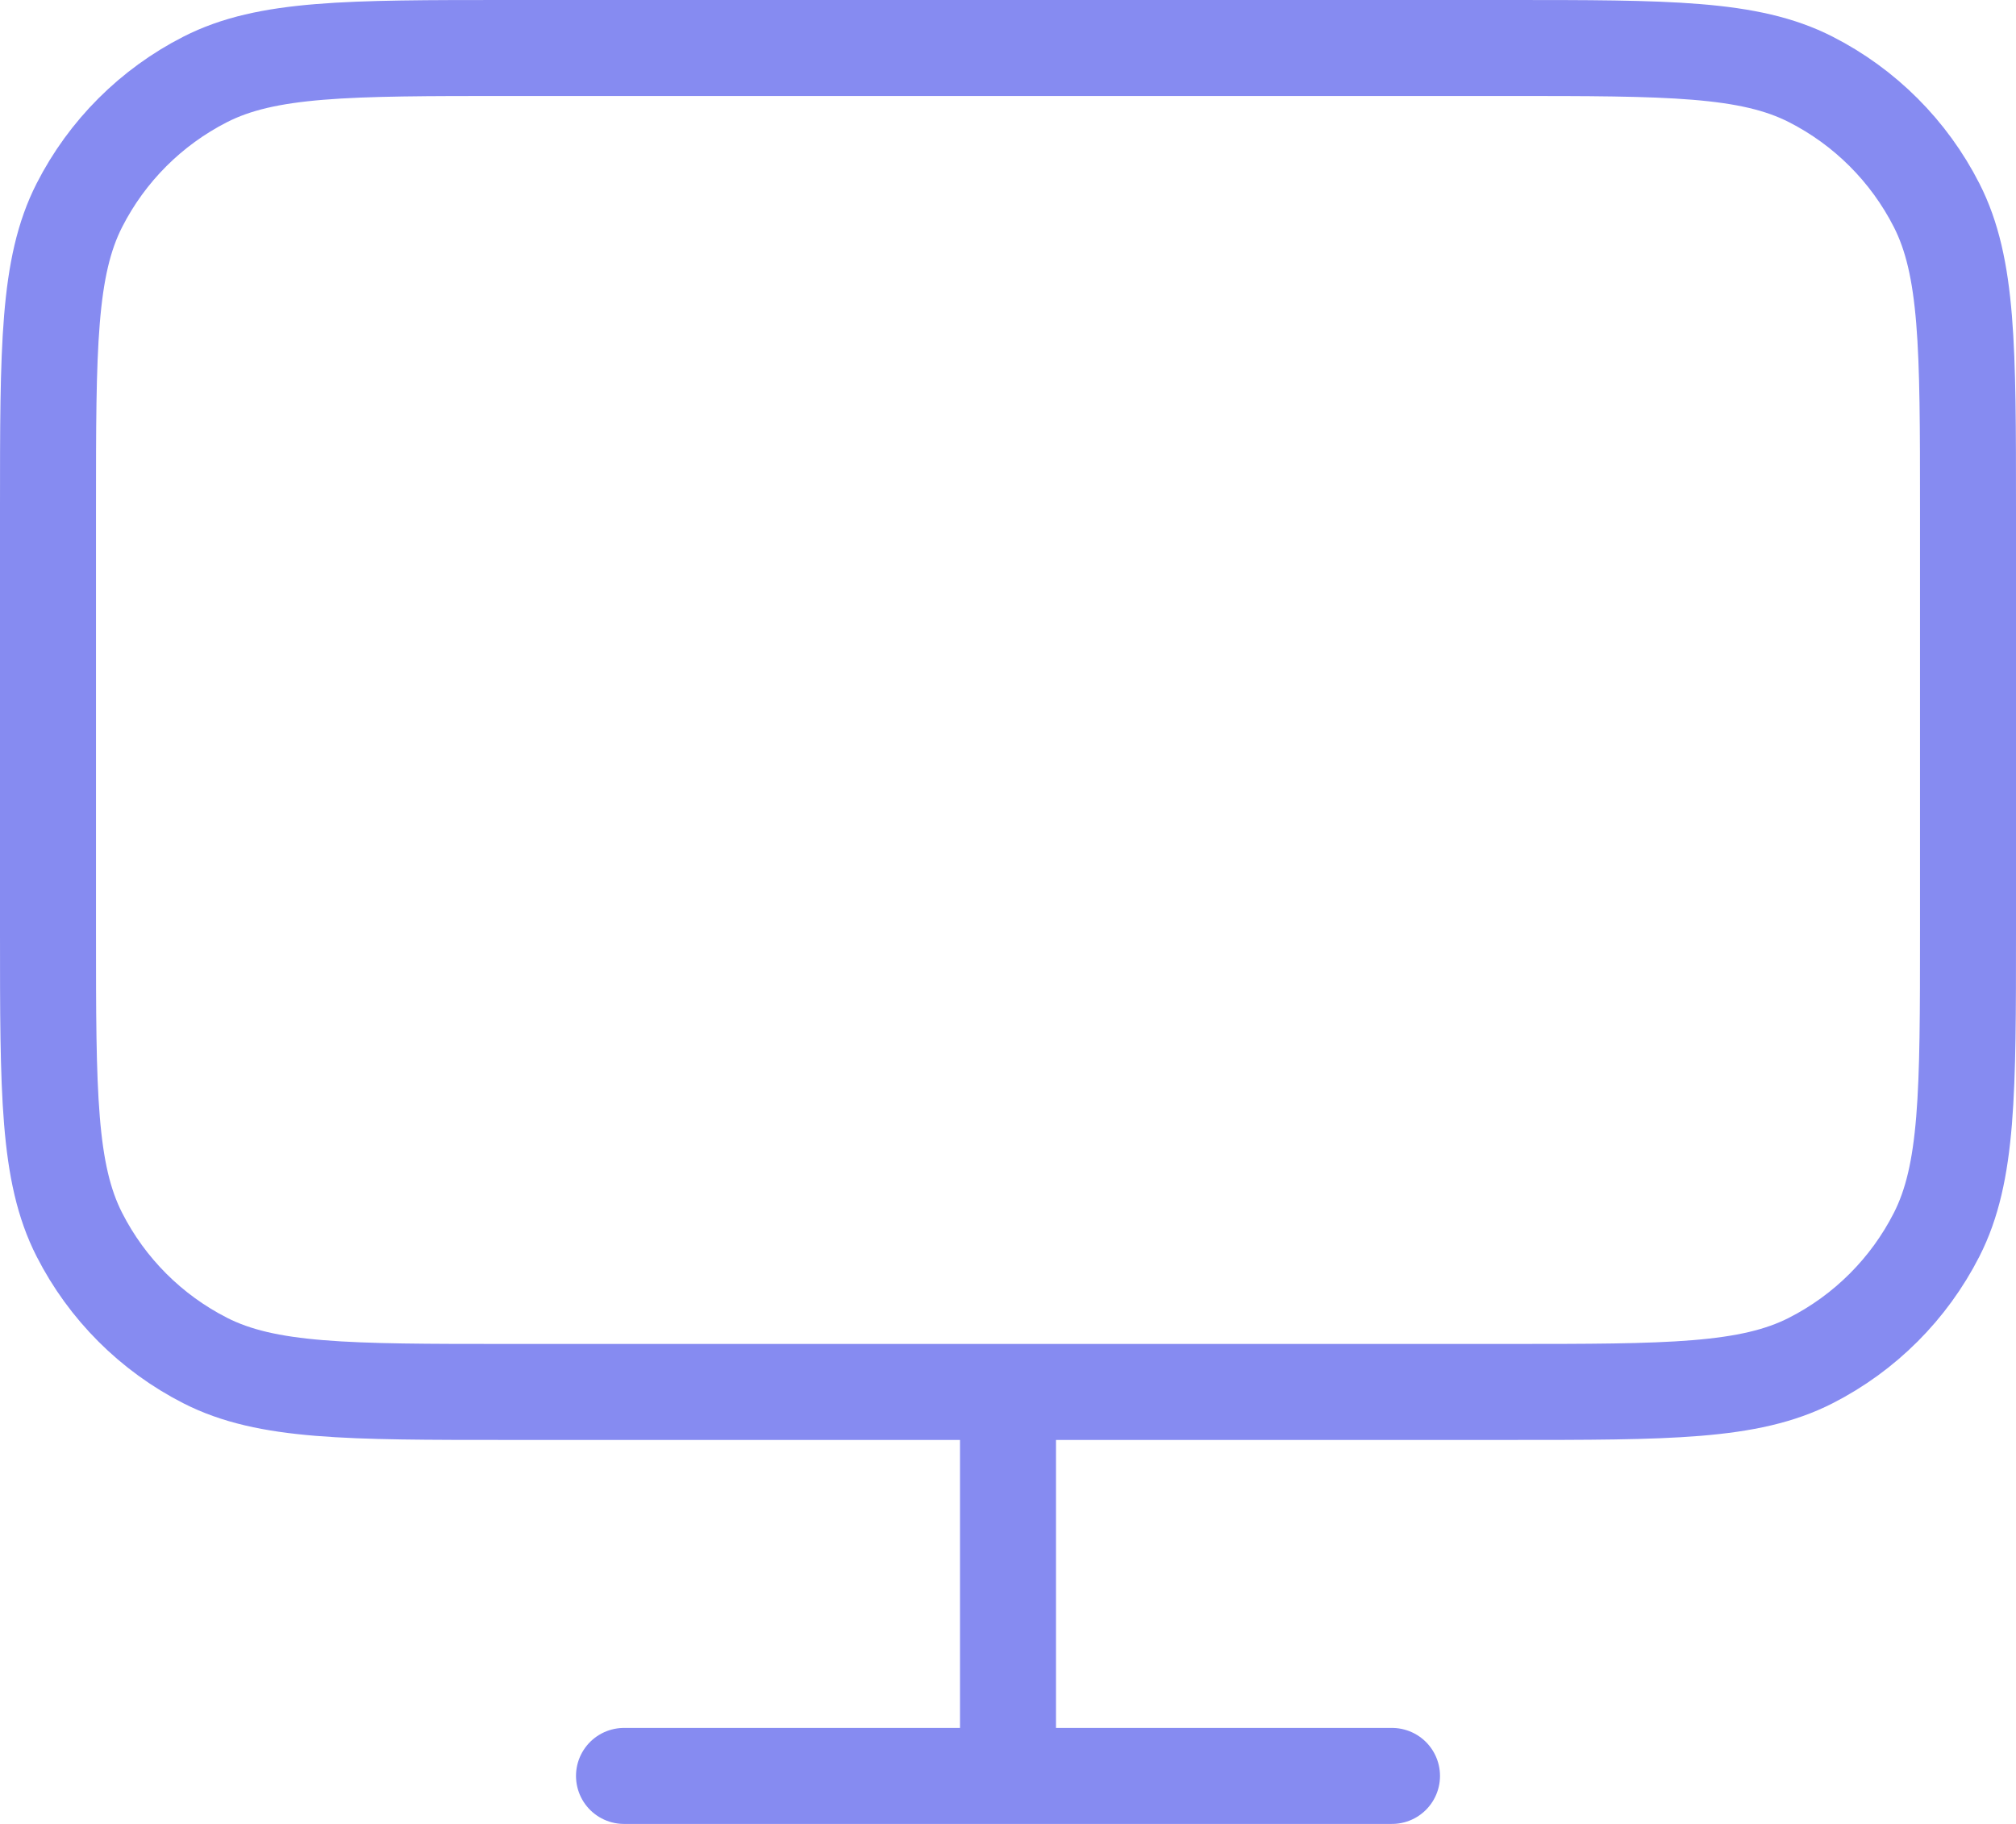<?xml version="1.0" encoding="utf-8"?>
<svg xmlns="http://www.w3.org/2000/svg" fill="none" height="100%" overflow="visible" preserveAspectRatio="none" style="display: block;" viewBox="0 0 42 38" width="100%">
<path d="M13 37H29M21 29V37M10.6 29H31.4C34.76 29 36.441 29 37.724 28.346C38.853 27.771 39.771 26.853 40.346 25.724C41 24.441 41 22.76 41 19.4V10.6C41 7.24 41 5.56 40.346 4.276C39.771 3.147 38.853 2.229 37.724 1.654C36.441 1 34.76 1 31.4 1H10.6C7.24 1 5.56 1 4.276 1.654C3.147 2.229 2.229 3.147 1.654 4.276C1 5.56 1 7.24 1 10.6V19.4C1 22.76 1 24.441 1.654 25.724C2.229 26.853 3.147 27.771 4.276 28.346C5.56 29 7.24 29 10.6 29Z" id="Icon" stroke="#868BF1" stroke-linecap="round" stroke-width="2"/>
</svg>